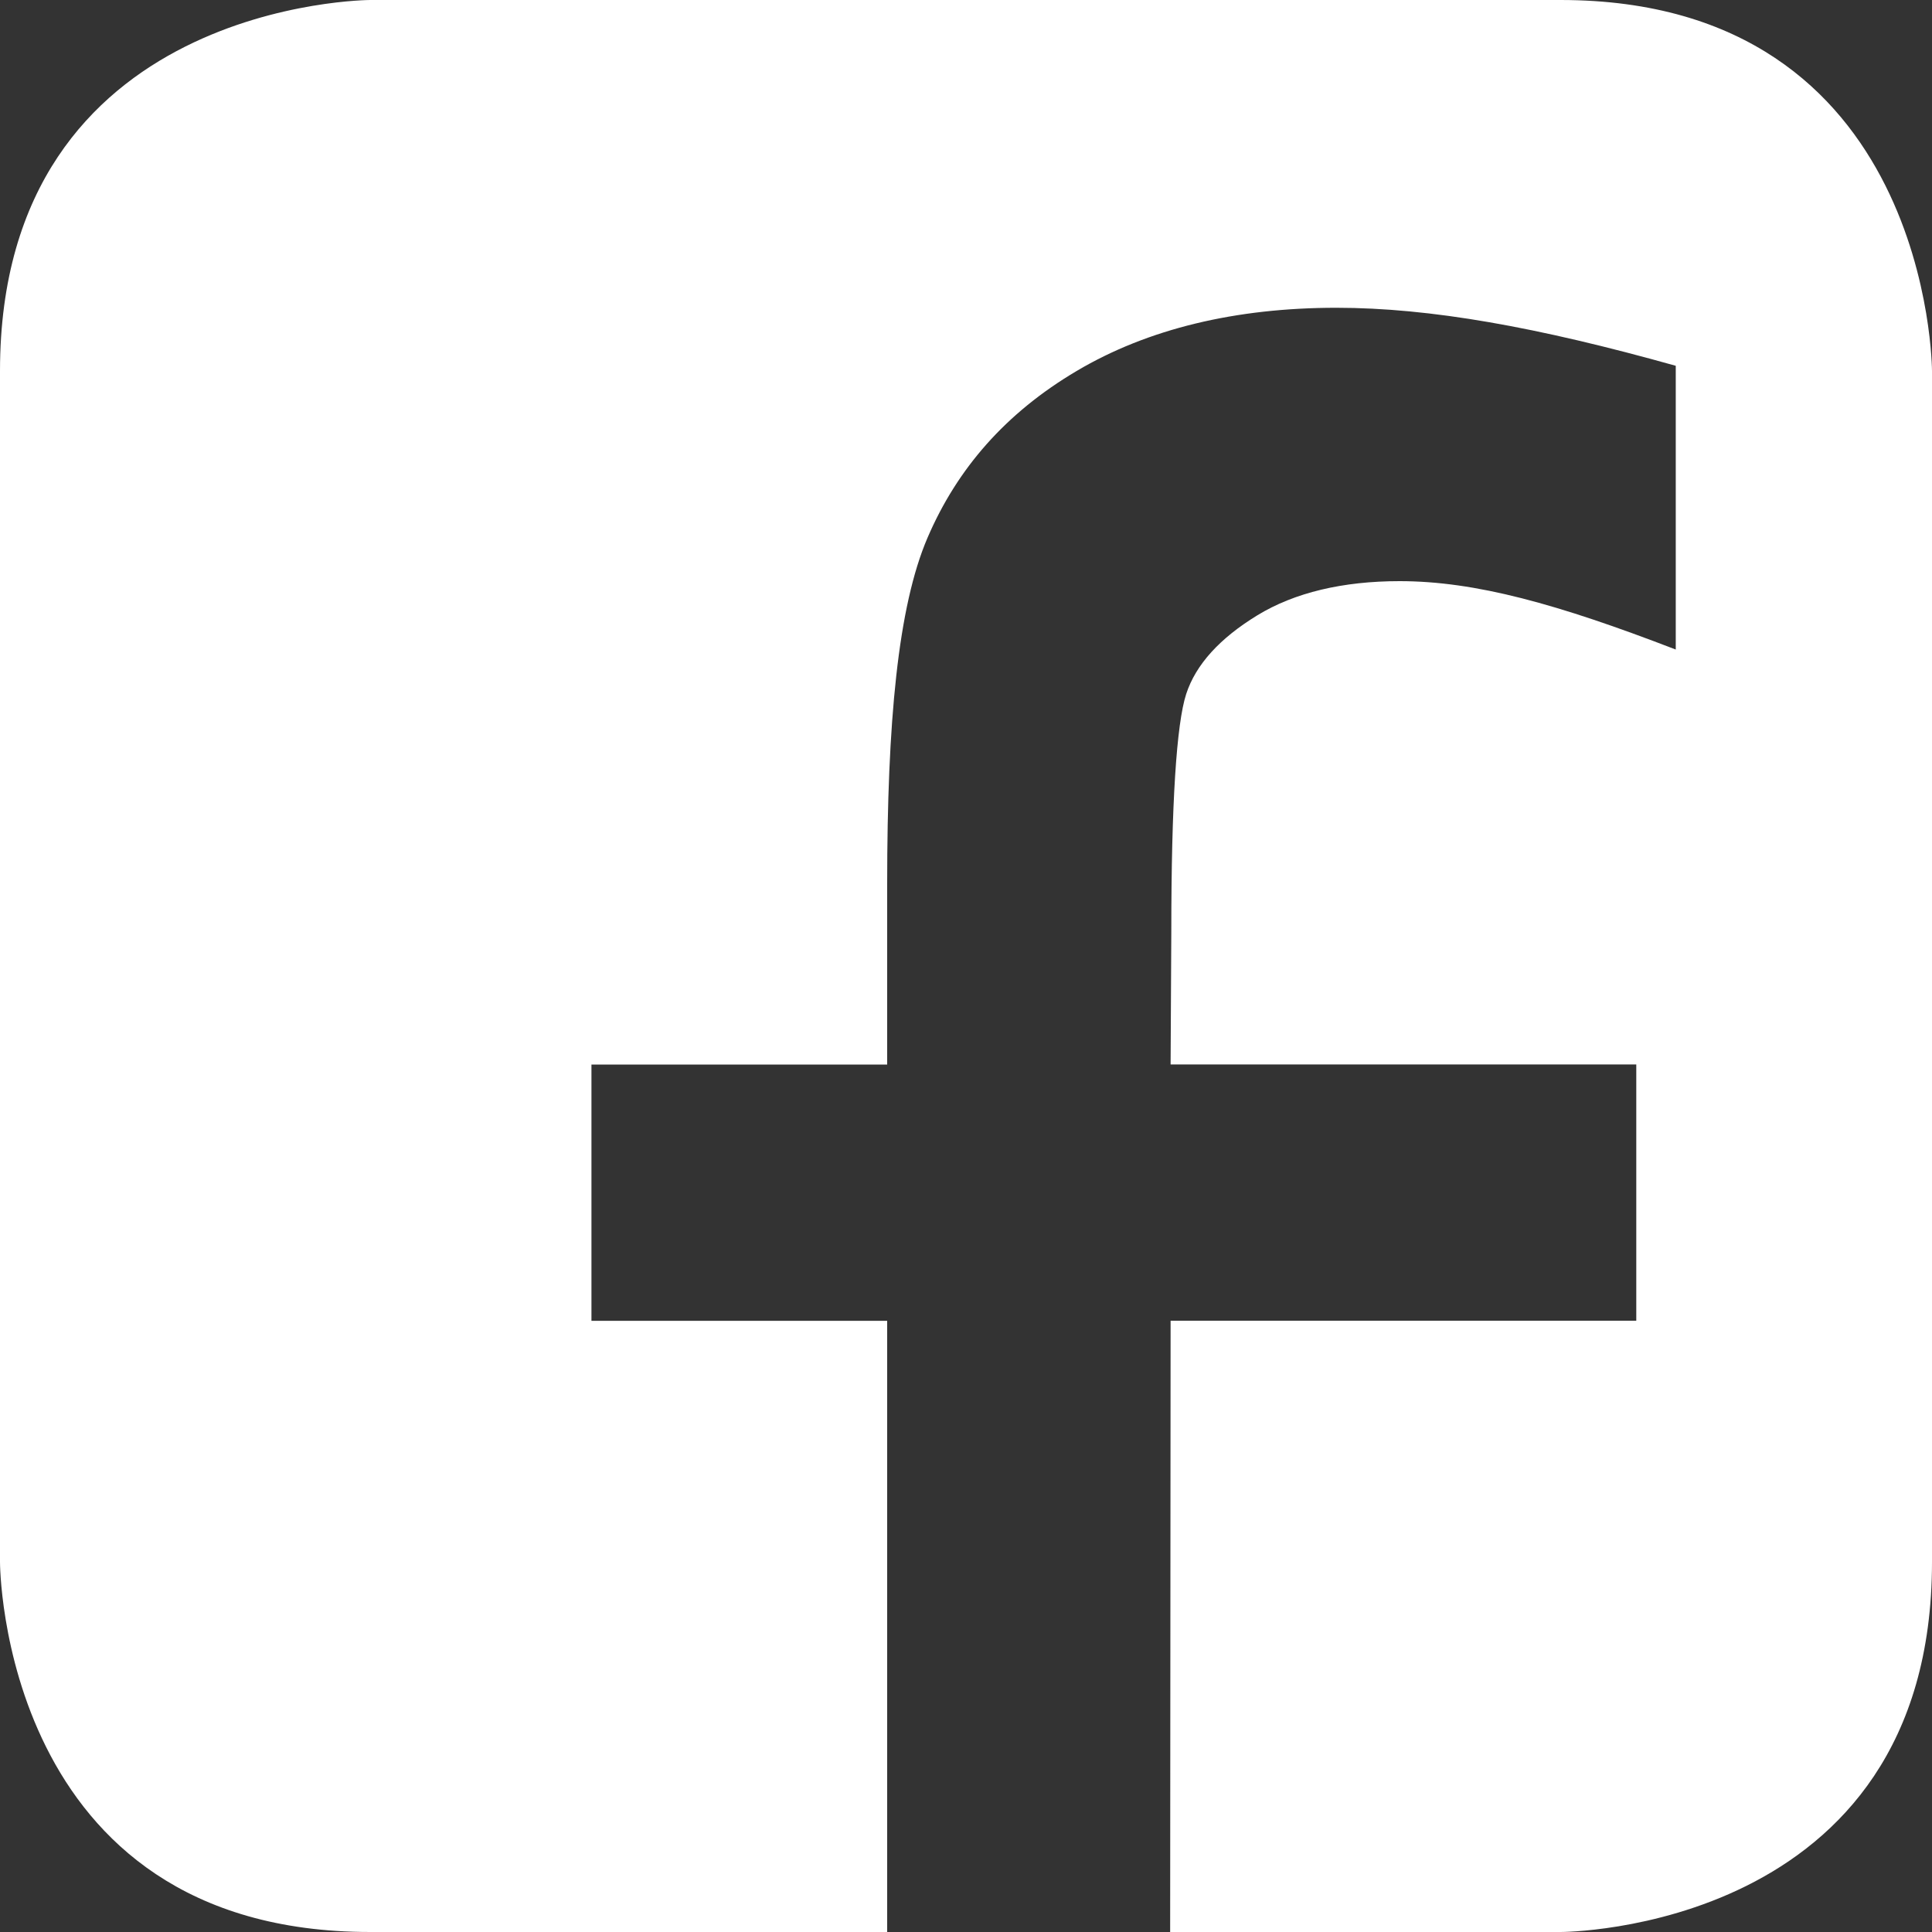 <?xml version="1.0" encoding="utf-8"?>
<!-- Generator: Adobe Illustrator 15.0.0, SVG Export Plug-In . SVG Version: 6.00 Build 0)  -->
<!DOCTYPE svg PUBLIC "-//W3C//DTD SVG 1.1//EN" "http://www.w3.org/Graphics/SVG/1.1/DTD/svg11.dtd">
<svg version="1.1" id="Layer_1" xmlns="http://www.w3.org/2000/svg" xmlns:xlink="http://www.w3.org/1999/xlink" x="0px" y="0px"
	 width="30px" height="30px" viewBox="35 35 30 30" enable-background="new 35 35 30 30" xml:space="preserve">
<rect x="35" y="35" width="30" height="30" fill="#333333" stroke="none"/>
<path fill="#FFFFFF" d="M59.232,35H40.748c0,0-5.748,0.012-5.748,5.761v18.493c0,0-0.007,5.746,5.748,5.746h8.028v-9.49h-4.592
	V51.53h4.592v-2.81c0-2.509,0.167-4.299,0.627-5.371c0.461-1.072,1.211-1.935,2.316-2.589c1.104-0.654,2.467-0.981,4.032-0.981
	c1.458,0,3.127,0.3,5.27,0.901v4.406c-1.837-0.708-3.11-1.062-4.289-1.062c-0.879,0-1.63,0.177-2.209,0.531
	c-0.579,0.354-0.954,0.761-1.104,1.222c-0.15,0.461-0.231,1.694-0.231,3.688l-0.011,2.064h7.231v3.979h-7.231L53.17,65h6.062
	c0,0,5.768,0.008,5.768-5.746V40.761C65,40.761,64.992,35,59.232,35z"/>
</svg>
